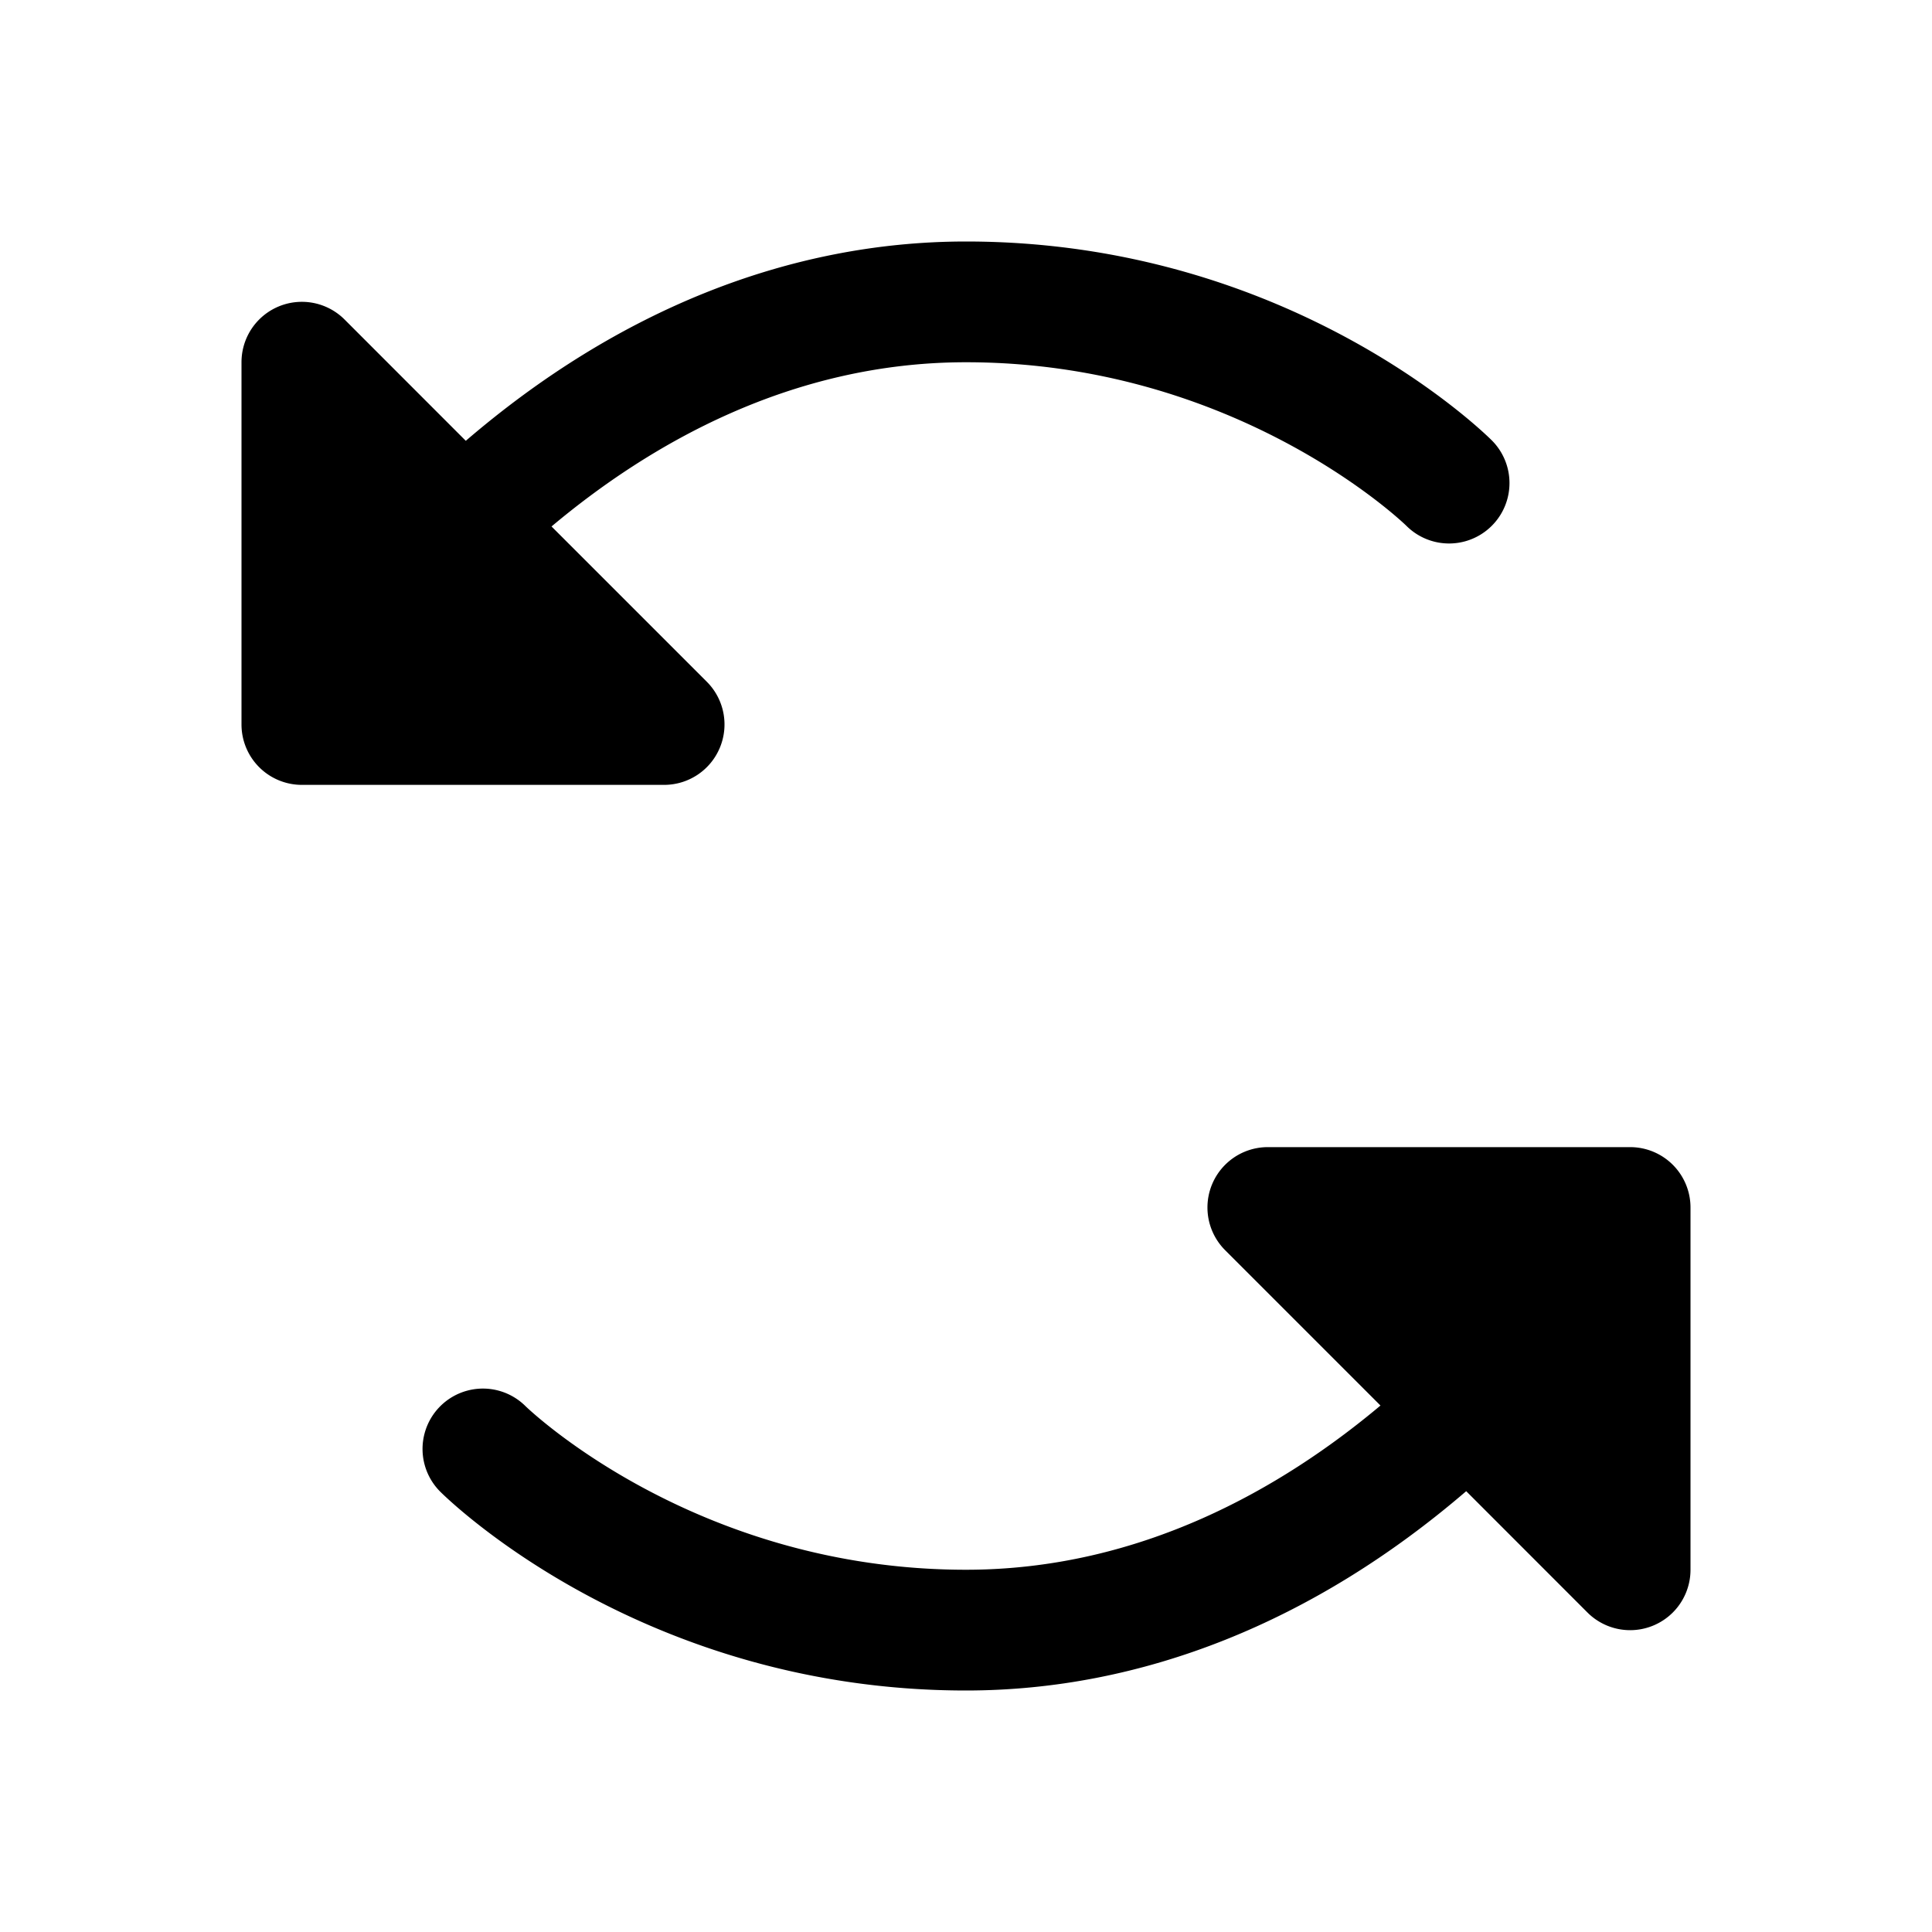 <svg xmlns="http://www.w3.org/2000/svg" viewBox="0 0 256 256" fill="currentColor"><path d="M224,160v48a8,8,0,0,1-13.66,5.66l-16.06-16.07C174.13,214.9,151.36,224,128,224c-42.82,0-68.58-25.27-69.66-26.34a8,8,0,0,1,11.3-11.33C70,186.68,92.16,208,128,208c23.17,0,41.92-10.85,54.92-21.76l-20.58-20.58A8,8,0,0,1,168,152h48A8,8,0,0,1,224,160ZM95.39,99.06a8,8,0,0,0-1.73-8.72L73.08,69.76C86.08,58.85,104.83,48,128,48c35.95,0,58.13,21.44,58.36,21.68a8,8,0,0,0,11.3-11.34C196.58,57.27,170.82,32,128,32c-23.36,0-46.13,9.1-66.28,26.41L45.66,42.34A8,8,0,0,0,32,48V96a8,8,0,0,0,8,8H88A8,8,0,0,0,95.39,99.06Z"/></svg>